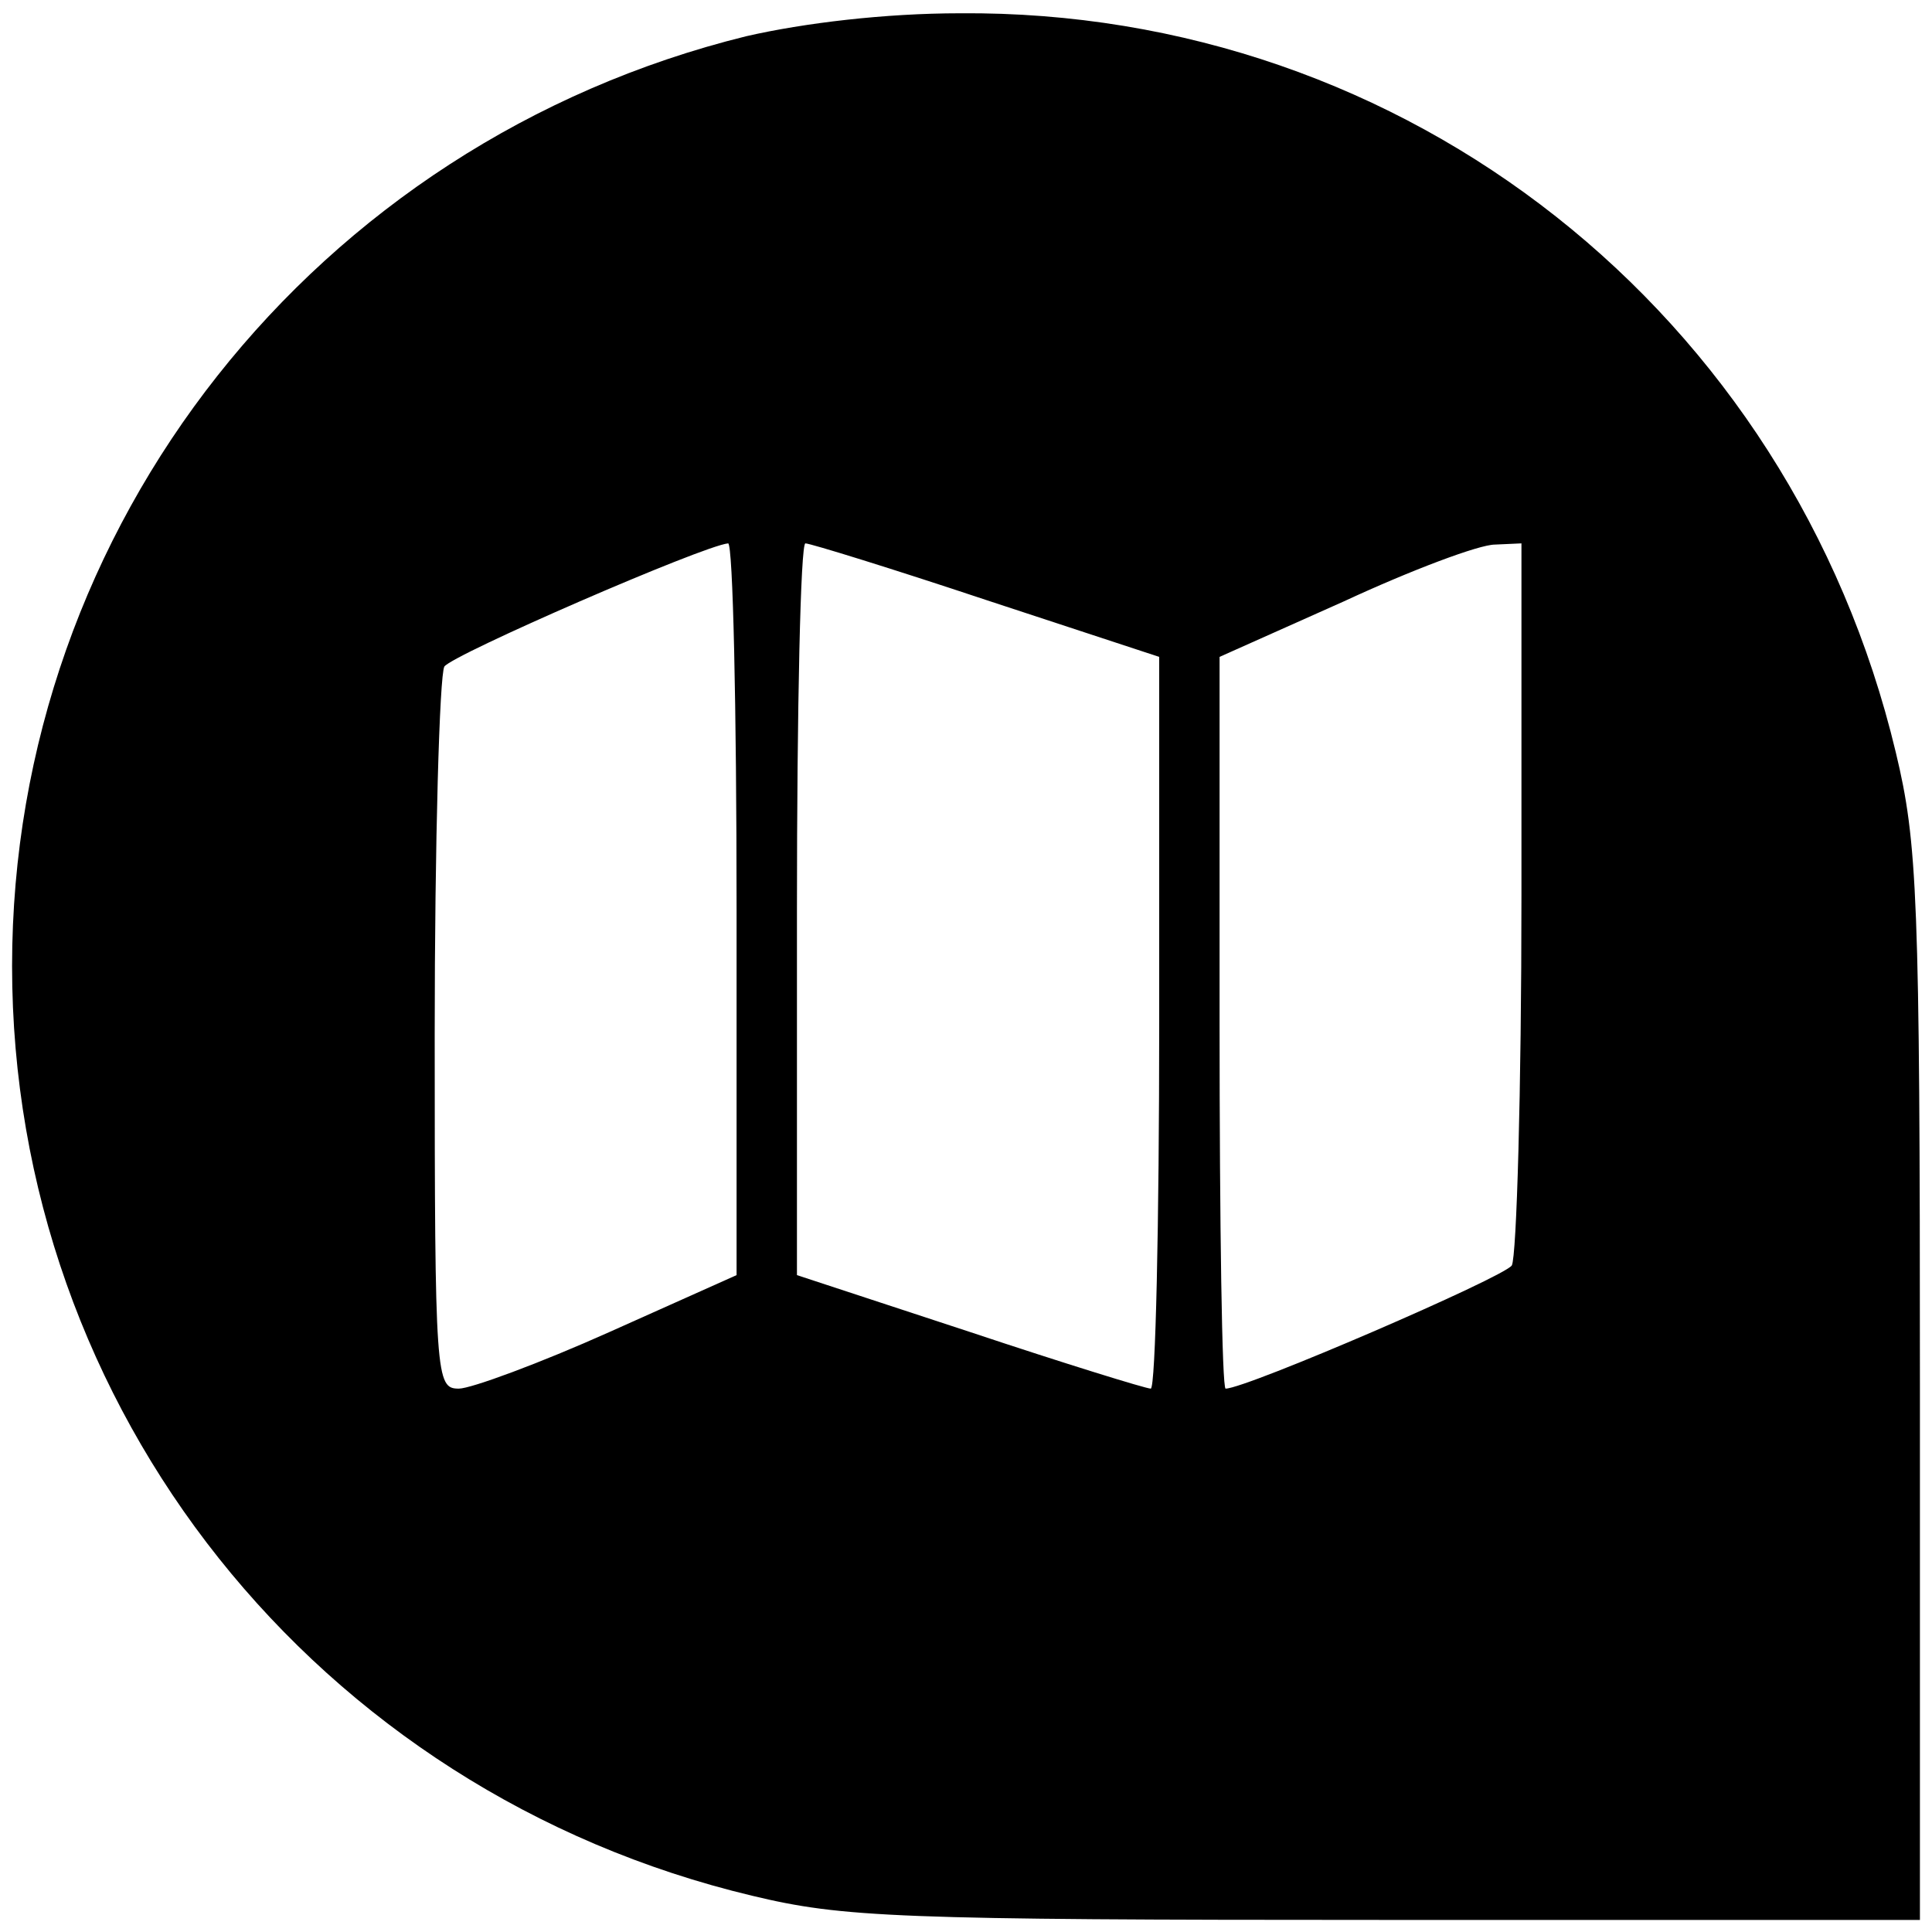 <?xml version="1.0" standalone="no"?>
<!DOCTYPE svg PUBLIC "-//W3C//DTD SVG 20010904//EN"
 "http://www.w3.org/TR/2001/REC-SVG-20010904/DTD/svg10.dtd">
<svg version="1.0" xmlns="http://www.w3.org/2000/svg"
 width="160pt" height="160pt" viewBox="0 0 160 160"
 preserveAspectRatio="xMidYMid meet">

<g transform="translate(0,160) scale(0.1,-0.1)"
fill="#000000" stroke="none">
<path d="M618 1570 c-357 -88 -608 -405 -608 -770 0 -367 252 -684 613 -770
75 -18 119 -20 525 -20 l442 0 0 443 c0 405 -2 449 -20 524 -87 364 -405 615
-775 612 -62 0 -129 -8 -177 -19z m-8 -723 l0 -303 -105 -47 c-58 -26 -115
-47 -125 -47 -19 0 -20 8 -20 293 0 160 4 298 8 305 7 10 214 100 235 102 4 0
7 -136 7 -303z m207 256 l143 -47 0 -303 c0 -167 -3 -303 -7 -303 -4 0 -72 21
-150 47 l-143 47 0 303 c0 167 3 303 7 303 4 0 72 -21 150 -47z m443 -245 c0
-161 -4 -299 -8 -306 -7 -10 -220 -102 -237 -102 -3 0 -5 136 -5 303 l0 303
103 46 c56 26 112 47 125 47 l22 1 0 -292z"/>
</g>
</svg>
